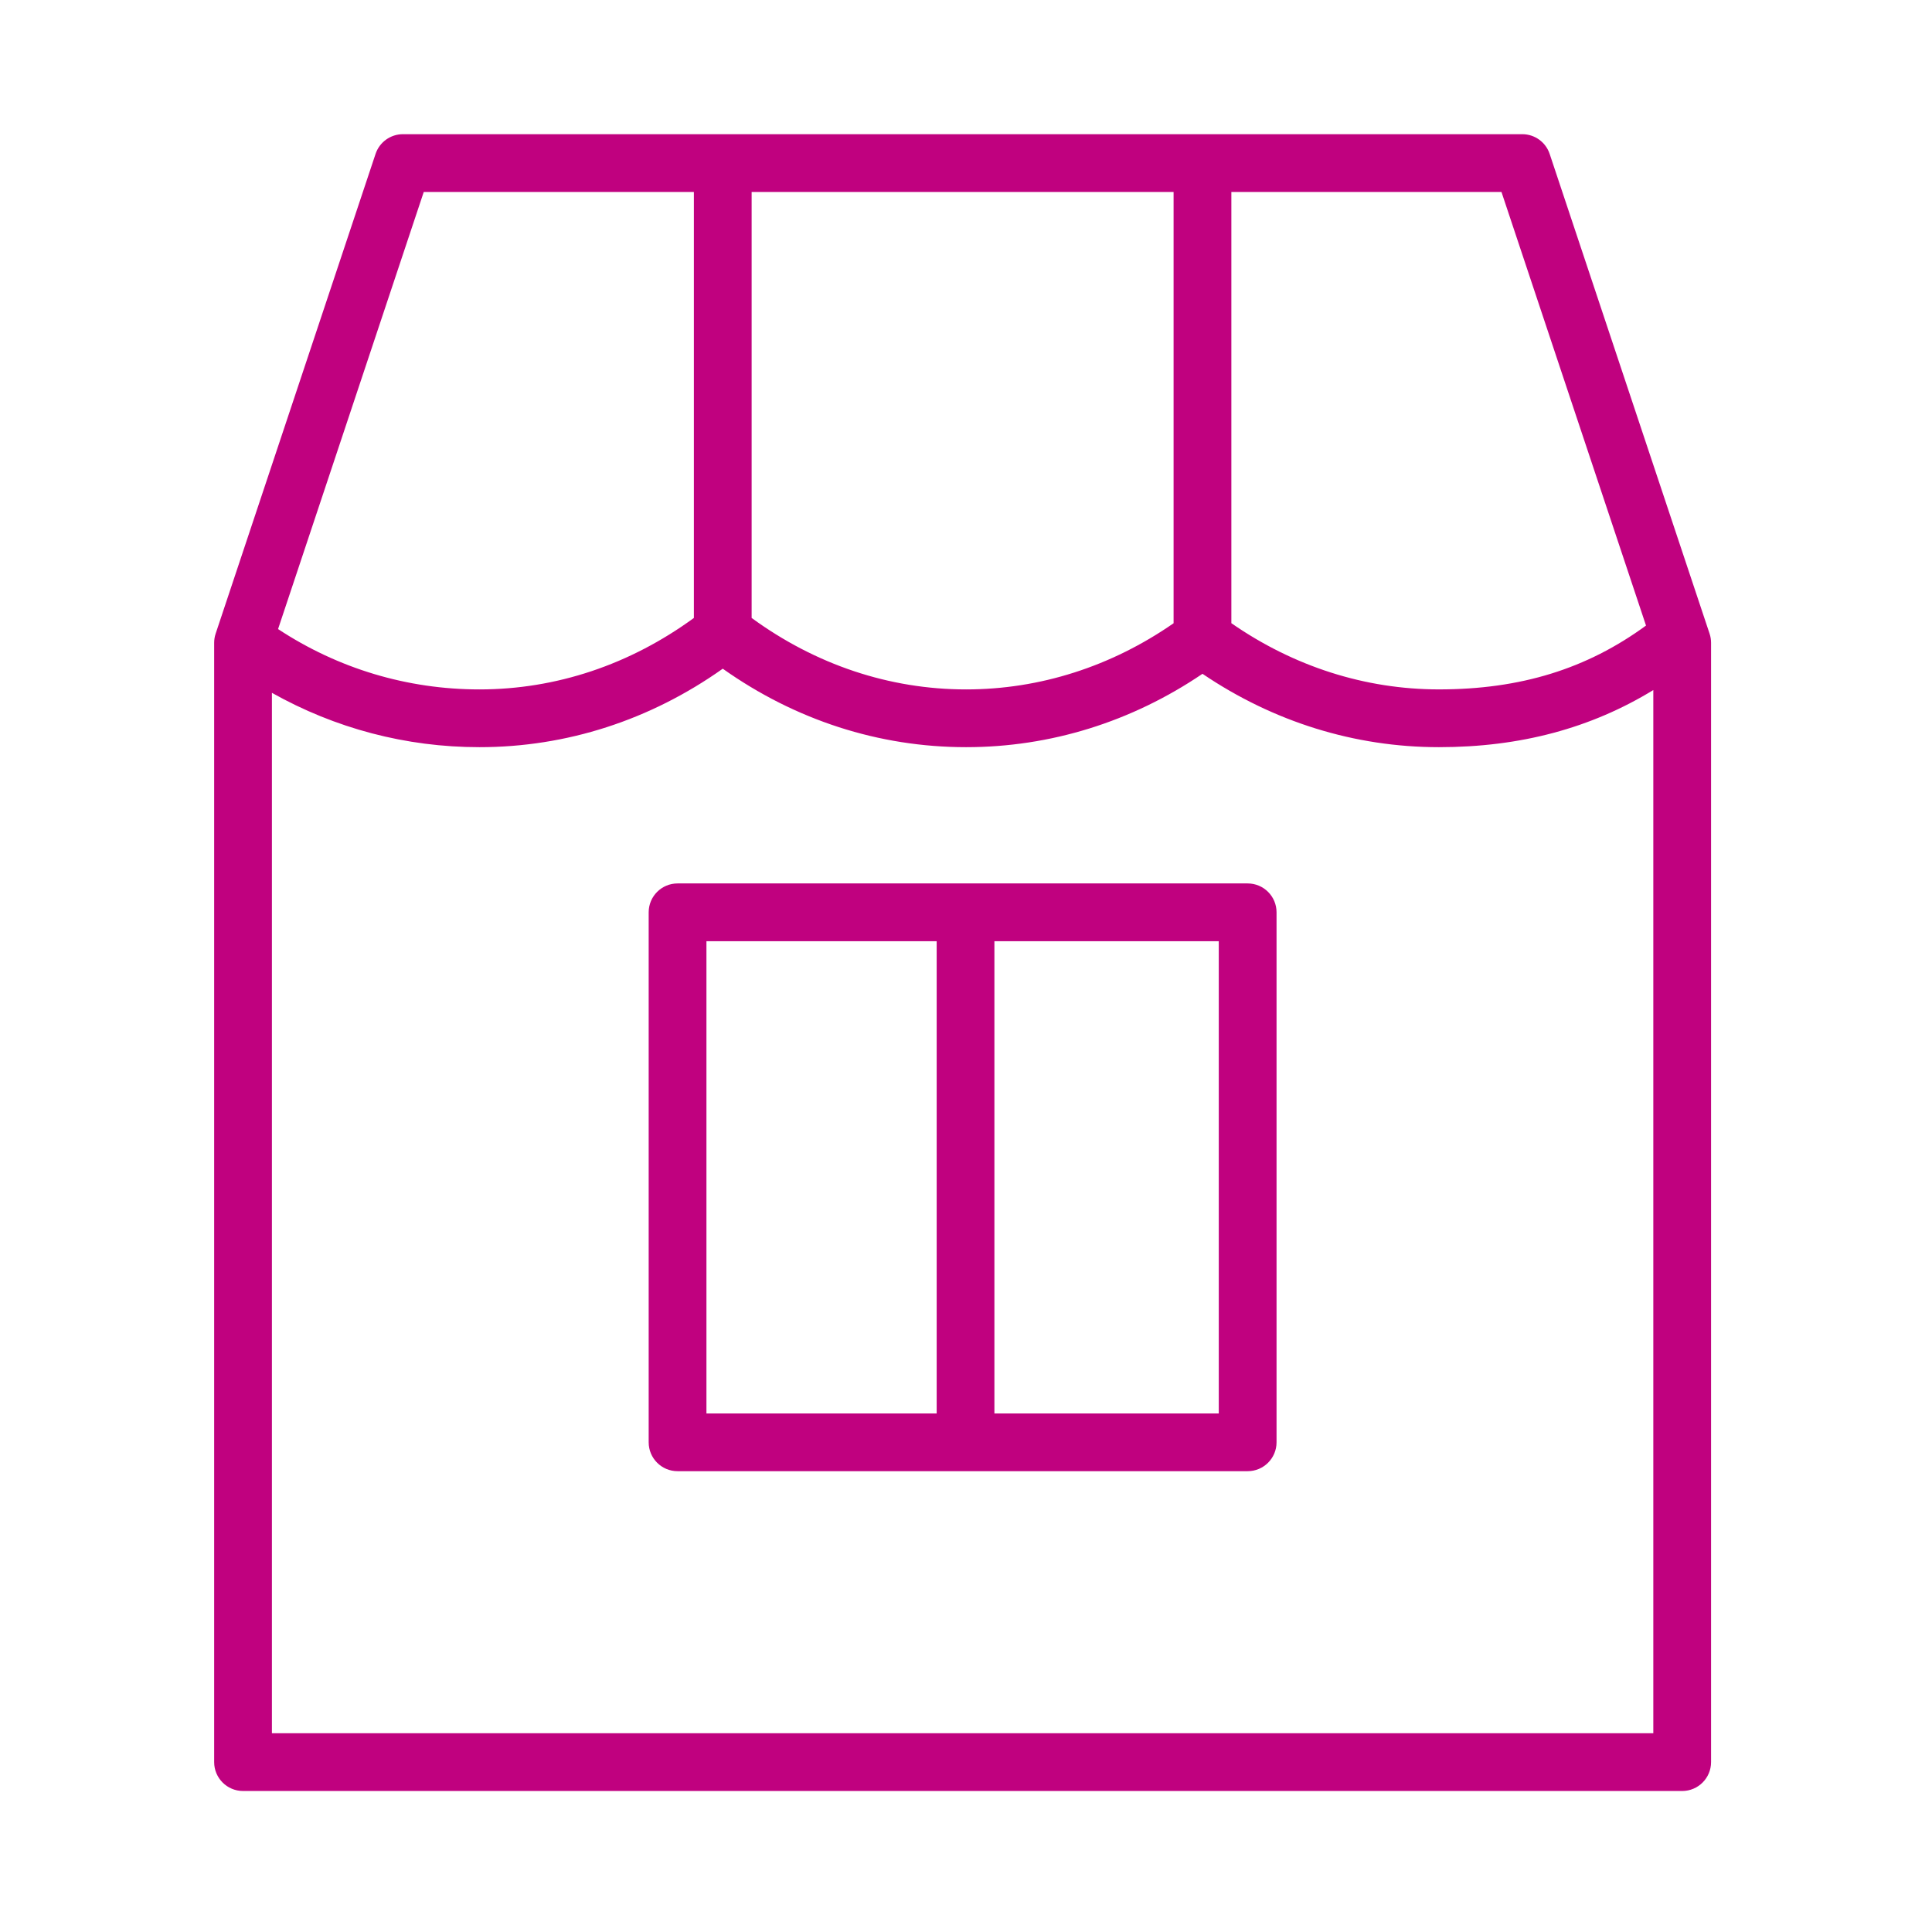 <?xml version="1.0" encoding="UTF-8"?> <!-- Generator: Adobe Illustrator 21.1.0, SVG Export Plug-In . SVG Version: 6.00 Build 0) --> <svg xmlns="http://www.w3.org/2000/svg" xmlns:xlink="http://www.w3.org/1999/xlink" id="Layer_1" x="0px" y="0px" fill="#C0017F" viewBox="0 0 100.353 100.353" style="enable-background:new 0 0 100.353 100.353;" xml:space="preserve"> <g> <path d="M88.8,32.914L80.494,7.996C80.29,7.383,79.717,6.97,79.071,6.97H20.93c-0.646,0-1.219,0.413-1.423,1.026l-8.306,24.918 c-0.051,0.153-0.077,0.313-0.077,0.474v58.141c0,0.828,0.671,1.5,1.5,1.5h74.753c0.828,0,1.5-0.672,1.5-1.5V33.388 C88.877,33.227,88.851,33.067,88.8,32.914z M85.498,32.493c-3.075,2.249-6.513,3.316-10.757,3.316 c-3.841,0-7.548-1.195-10.781-3.439V9.97H77.99L85.498,32.493z M39.042,9.97h21.917v22.403c-3.23,2.242-6.937,3.437-10.779,3.437 c-3.99,0-7.822-1.291-11.138-3.712V9.97z M22.011,9.97h14.031v22.128c-3.316,2.421-7.147,3.712-11.138,3.712 c-3.761,0-7.352-1.088-10.461-3.135L22.011,9.97z M14.124,90.029V35.987c3.279,1.843,6.953,2.823,10.78,2.823 c4.523,0,8.869-1.405,12.638-4.076c3.769,2.671,8.115,4.076,12.638,4.076c4.373,0,8.596-1.314,12.28-3.811 c3.687,2.497,7.909,3.811,12.28,3.811c4.232,0,7.894-0.986,11.137-2.967v54.186H14.124z"></path> <path d="M64.807,45.888H35.194c-0.829,0-1.5,0.671-1.5,1.5v27.529c0,0.828,0.671,1.5,1.5,1.5h29.613c0.828,0,1.5-0.672,1.5-1.5 V47.388C66.307,46.559,65.635,45.888,64.807,45.888z M36.694,48.888h11.959v24.529H36.694V48.888z M63.307,73.417H51.652V48.888 h11.654V73.417z"></path> </g> </svg> 